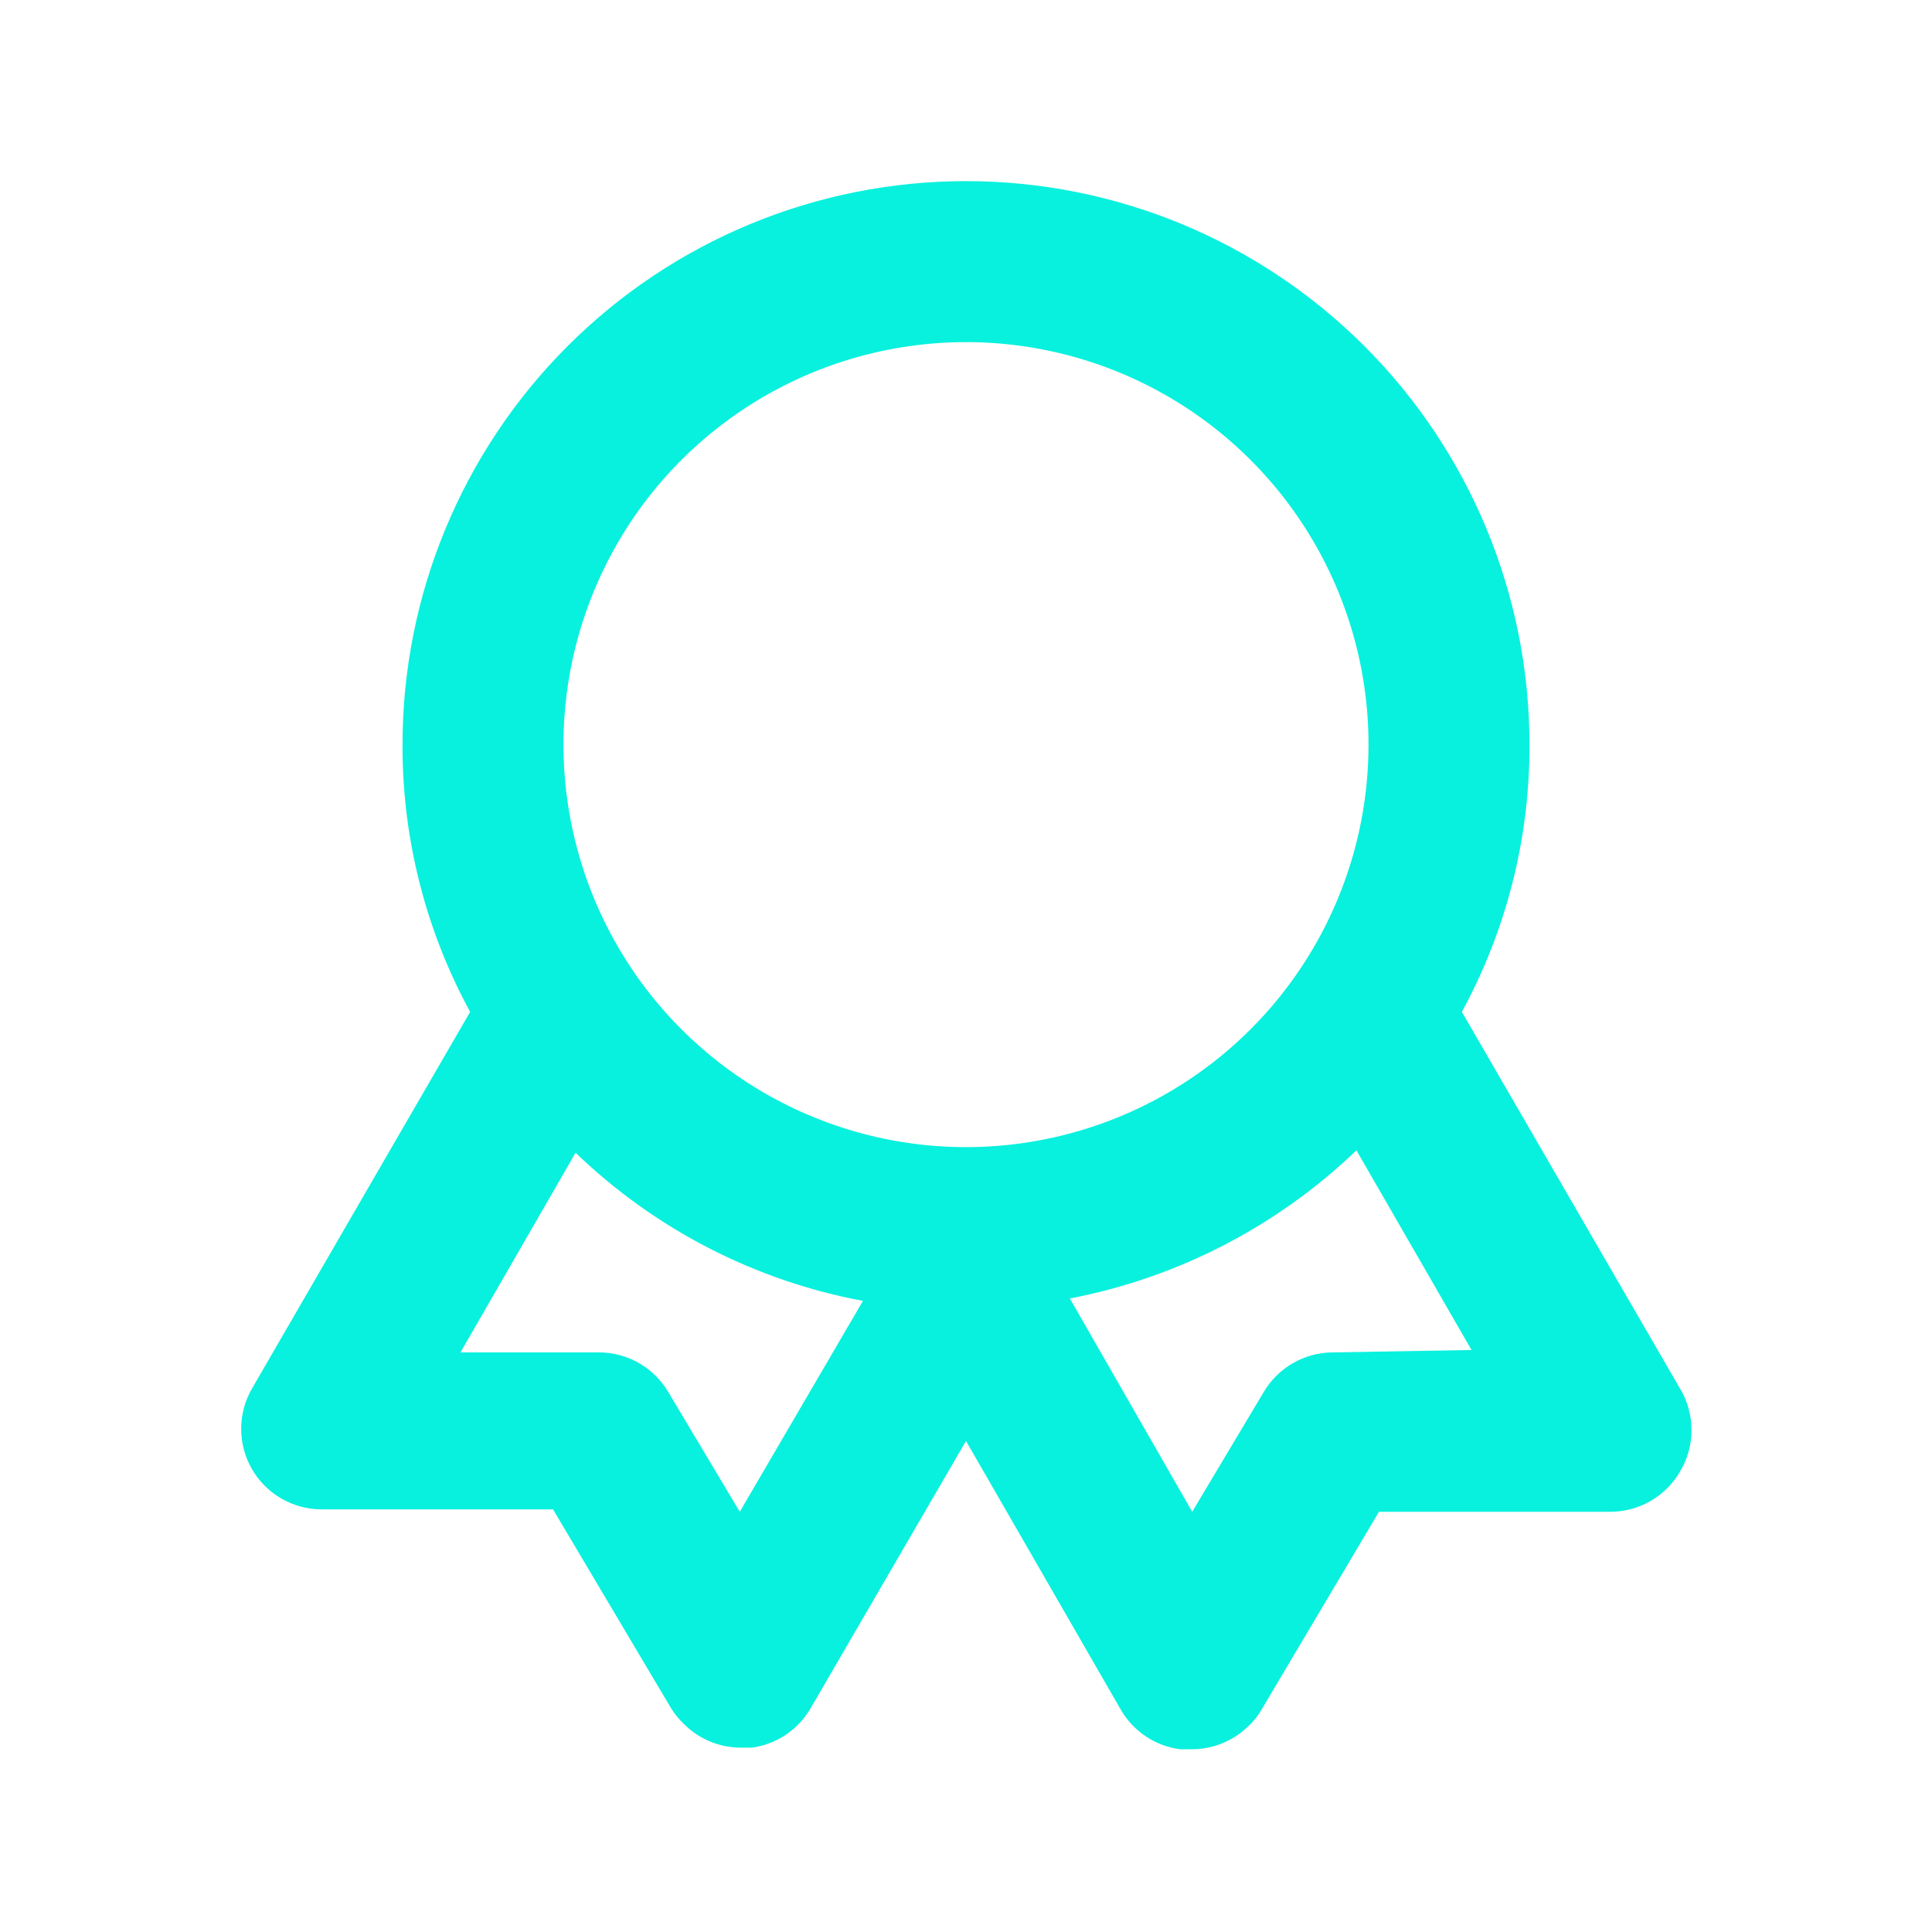 <svg width="44" height="44" viewBox="0 0 44 44" fill="none" xmlns="http://www.w3.org/2000/svg">
<g id="u:award">
<path id="Vector" d="M38.262 31.625L33.293 23.045C34.31 21.178 34.84 19.084 34.833 16.958C34.833 13.555 33.481 10.29 31.075 7.884C28.668 5.477 25.404 4.125 22 4.125C18.596 4.125 15.332 5.477 12.925 7.884C10.519 10.29 9.167 13.555 9.167 16.958C9.16 19.084 9.69 21.178 10.707 23.045L5.738 31.625C5.577 31.904 5.492 32.221 5.493 32.544C5.493 32.866 5.578 33.183 5.74 33.462C5.902 33.74 6.134 33.972 6.414 34.132C6.694 34.292 7.011 34.376 7.333 34.375H12.595L15.272 38.885C15.362 39.035 15.473 39.17 15.602 39.288C15.941 39.616 16.395 39.8 16.867 39.802H17.123C17.4 39.764 17.665 39.663 17.896 39.508C18.128 39.352 18.322 39.145 18.462 38.903L22 32.817L25.538 38.958C25.68 39.197 25.875 39.4 26.106 39.552C26.338 39.705 26.602 39.803 26.877 39.838H27.133C27.612 39.841 28.072 39.657 28.417 39.325C28.54 39.214 28.645 39.084 28.728 38.94L31.405 34.43H36.667C36.99 34.431 37.307 34.347 37.587 34.186C37.867 34.025 38.1 33.793 38.262 33.513C38.433 33.228 38.523 32.902 38.523 32.569C38.523 32.236 38.433 31.91 38.262 31.625ZM16.848 34.43L15.217 31.698C15.056 31.427 14.828 31.202 14.555 31.045C14.282 30.888 13.973 30.803 13.658 30.8H10.487L13.108 26.253C14.914 27.993 17.189 29.166 19.653 29.627L16.848 34.43ZM22 26.125C20.187 26.125 18.415 25.587 16.907 24.58C15.4 23.573 14.225 22.141 13.531 20.466C12.837 18.791 12.656 16.948 13.009 15.17C13.363 13.392 14.236 11.758 15.518 10.476C16.8 9.195 18.433 8.322 20.212 7.968C21.99 7.614 23.833 7.796 25.508 8.489C27.183 9.183 28.614 10.358 29.622 11.866C30.629 13.373 31.167 15.145 31.167 16.958C31.167 19.39 30.201 21.721 28.482 23.44C26.763 25.159 24.431 26.125 22 26.125ZM30.342 30.8C30.027 30.803 29.718 30.888 29.445 31.045C29.172 31.202 28.944 31.427 28.783 31.698L27.152 34.43L24.365 29.572C26.821 29.101 29.088 27.93 30.892 26.198L33.513 30.745L30.342 30.8Z" fill="#08F1DE"/>
</g>
</svg>
